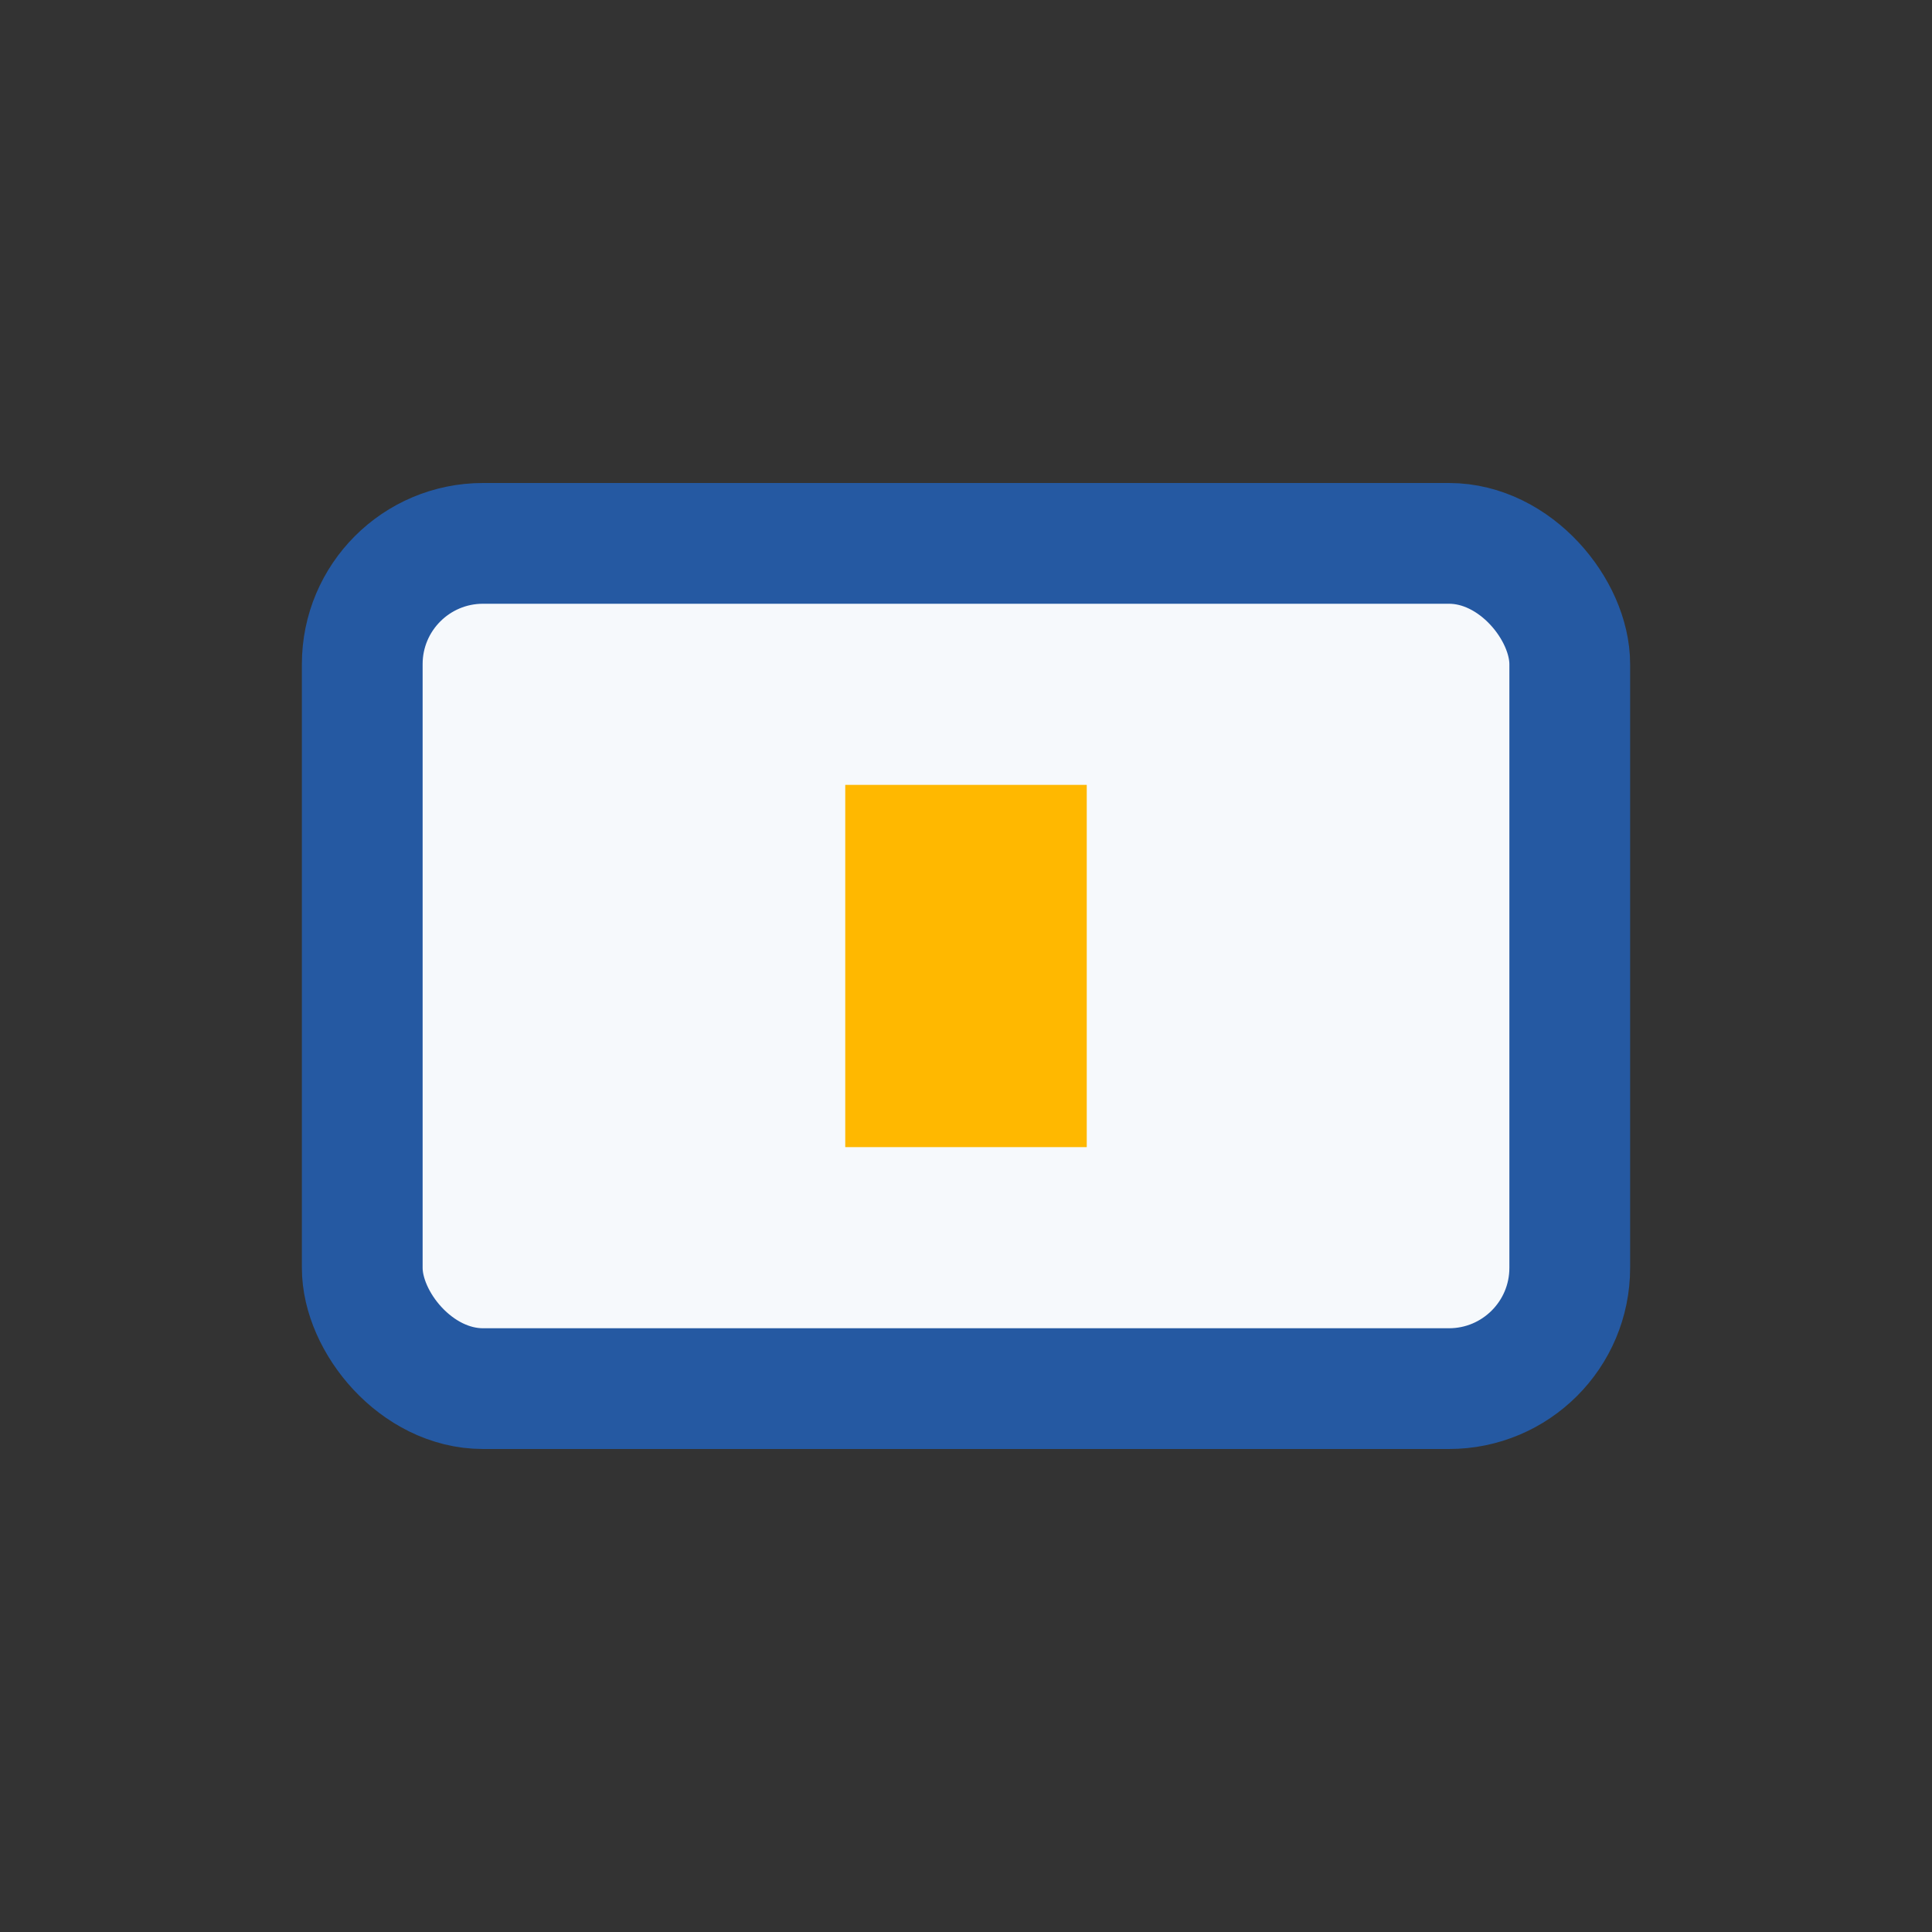 <?xml version="1.0" encoding="UTF-8"?>
<svg xmlns="http://www.w3.org/2000/svg" width="32" height="32" viewBox="0 0 32 32"><rect x="0" y="0" width="32" height="32" fill="#333333" stroke="none"/><rect x="6" y="9" width="20" height="14" rx="2" fill="#F6F9FC" stroke="#2559A2" stroke-width="2"/><rect x="14" y="13" width="4" height="6" fill="#FFB800"/></svg>
